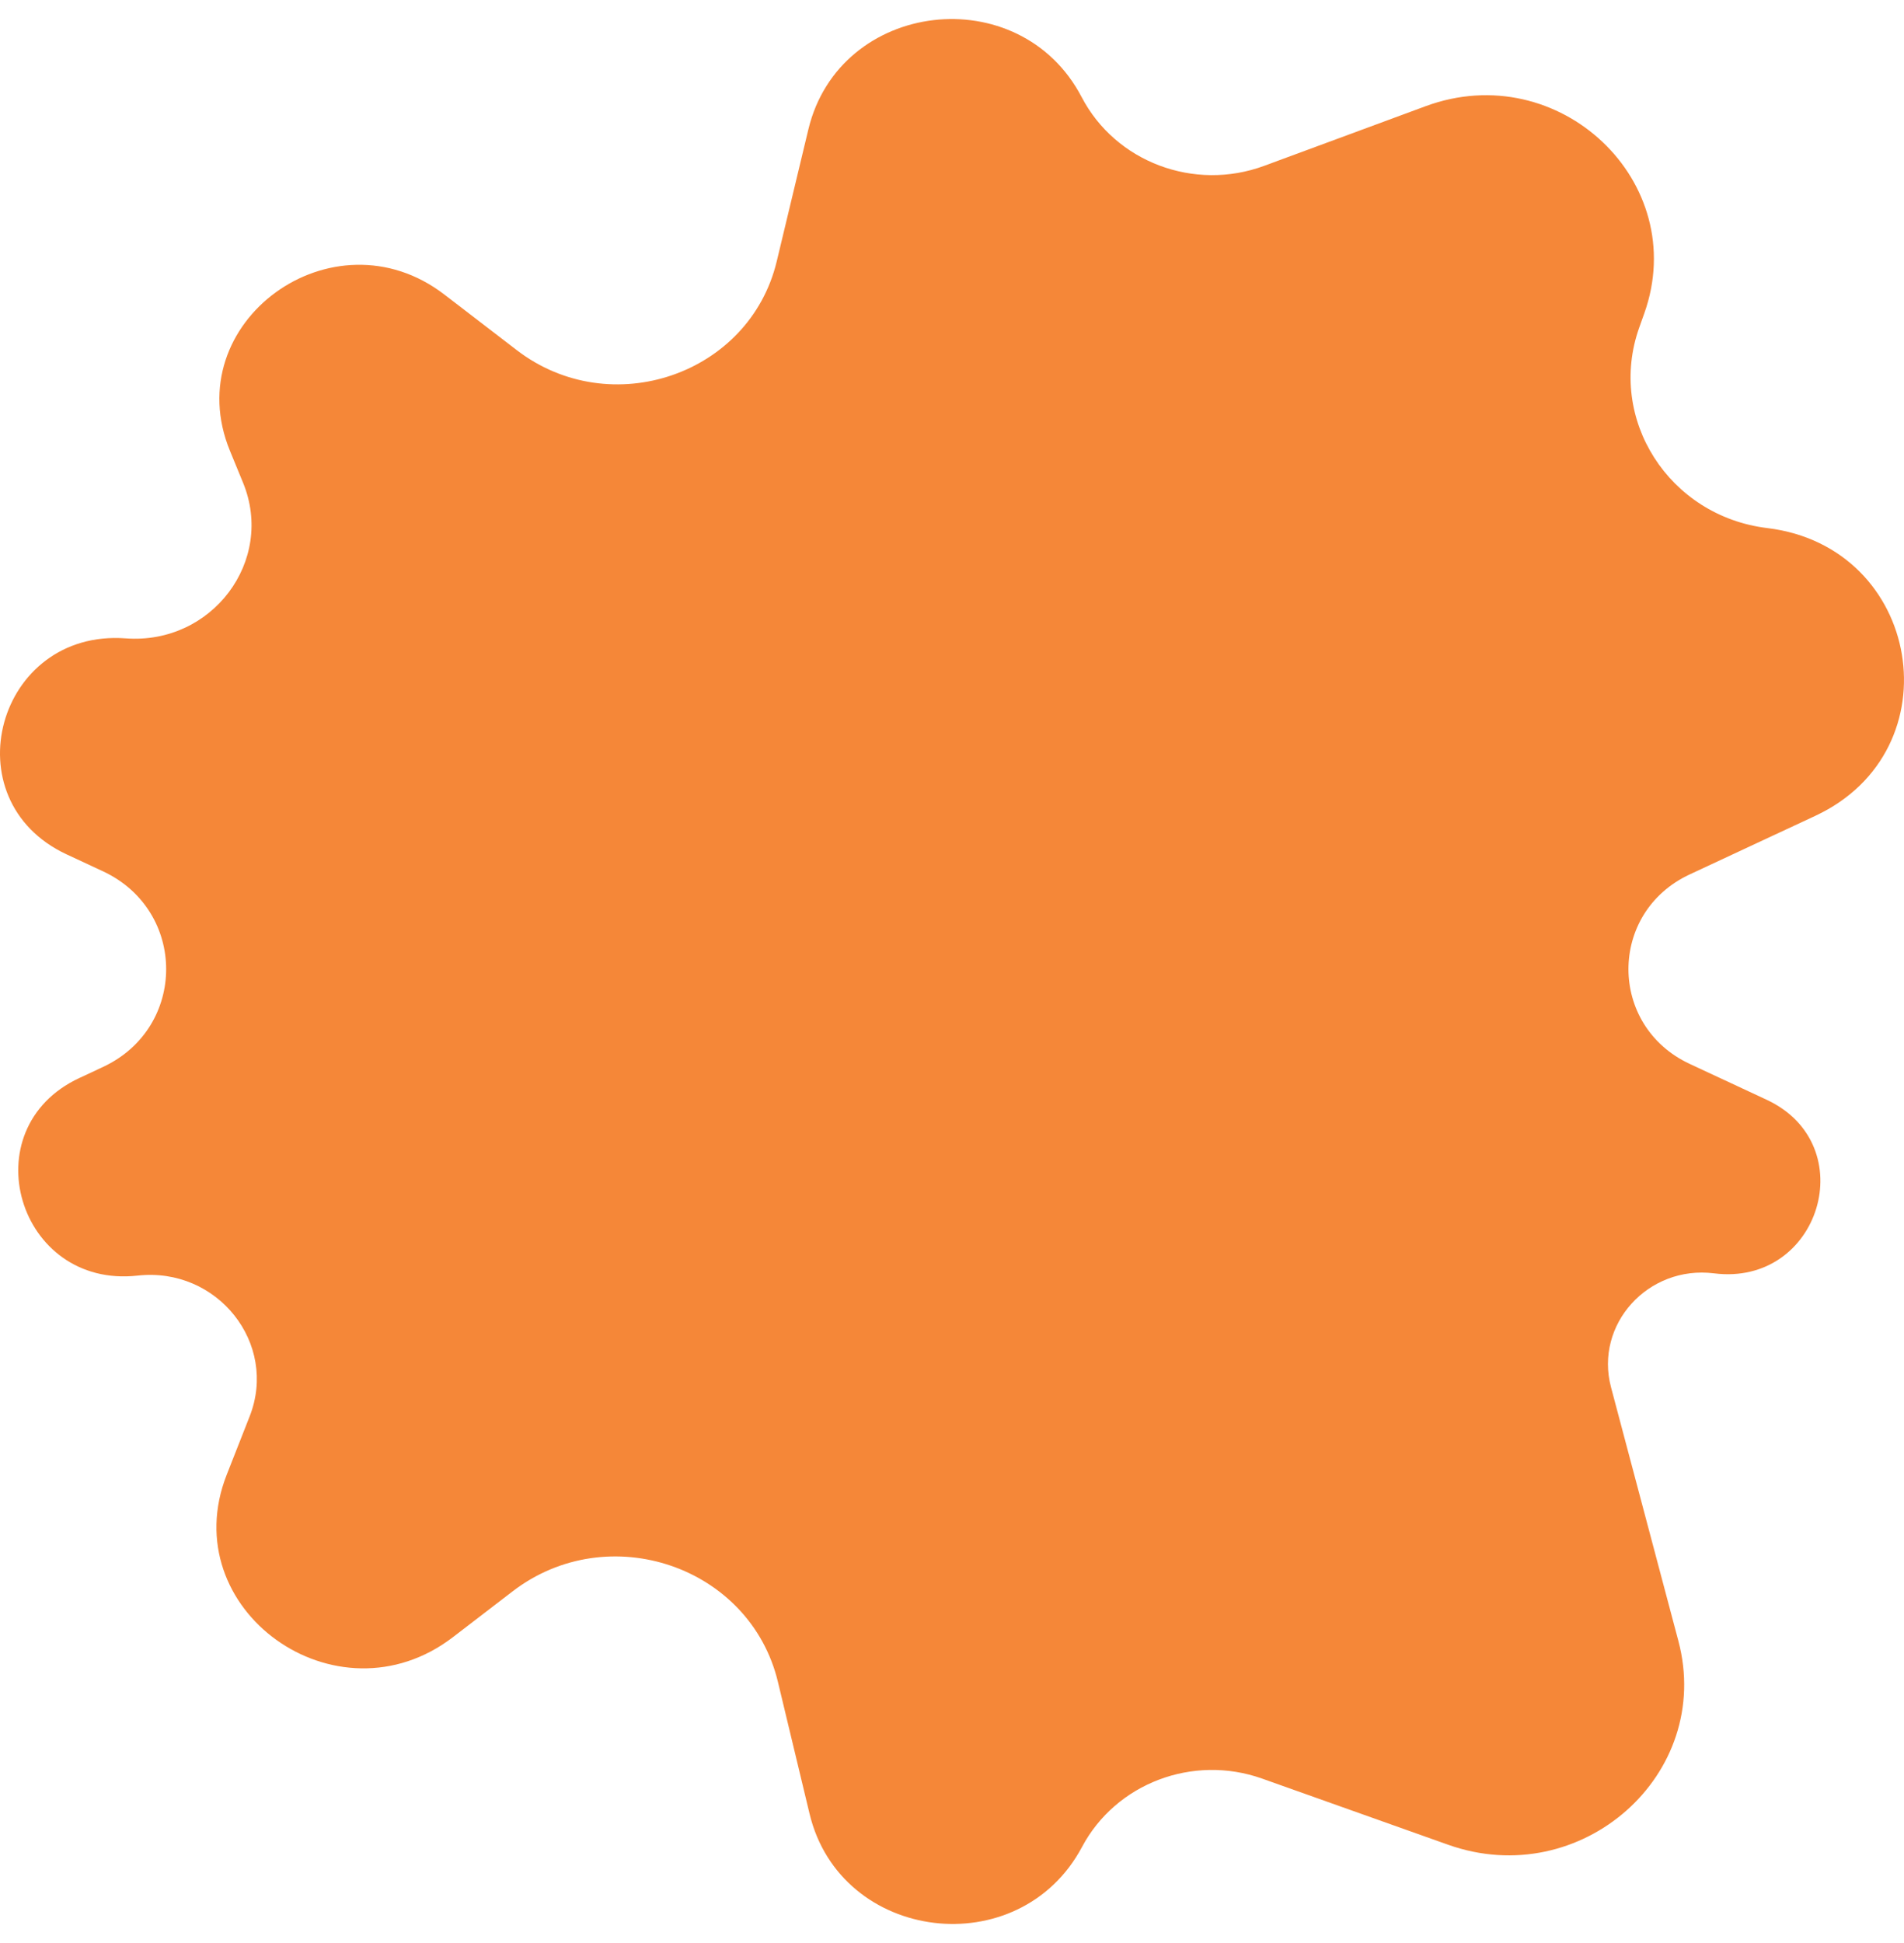 <svg width="50" height="51" viewBox="0 0 50 51" fill="none" xmlns="http://www.w3.org/2000/svg">
<path d="M21.228 3.397C22.045 -0.007 26.776 -0.566 28.405 2.549C29.296 4.254 31.362 5.031 33.198 4.353L37.436 2.788C40.943 1.493 44.408 4.773 43.18 8.225L43.047 8.598C42.195 10.995 43.826 13.548 46.41 13.861C50.466 14.352 51.358 19.695 47.671 21.414L44.372 22.952C42.228 23.951 42.228 26.925 44.372 27.925L46.394 28.867C48.925 30.047 47.796 33.772 45.013 33.423C43.279 33.206 41.869 34.764 42.306 36.412L44.075 43.071C45.006 46.577 41.517 49.661 38.026 48.42L33.145 46.685C31.33 46.04 29.305 46.807 28.415 48.478C26.77 51.566 22.071 50.993 21.259 47.606L20.429 44.148C19.7 41.11 15.976 39.84 13.46 41.771L11.896 42.971C8.842 45.315 4.562 42.244 5.954 38.708L6.555 37.18C7.31 35.263 5.708 33.249 3.614 33.482C0.466 33.833 -0.776 29.628 2.083 28.296L2.702 28.007C4.917 26.975 4.917 23.902 2.702 22.869L1.748 22.425C-1.311 20.998 -0.078 16.504 3.304 16.756C5.567 16.924 7.226 14.722 6.382 12.669L6.039 11.834C4.653 8.465 8.743 5.485 11.669 7.731L13.57 9.19C16.035 11.082 19.682 9.838 20.397 6.861L21.228 3.397Z" fill="#F58738"/>
</svg>
